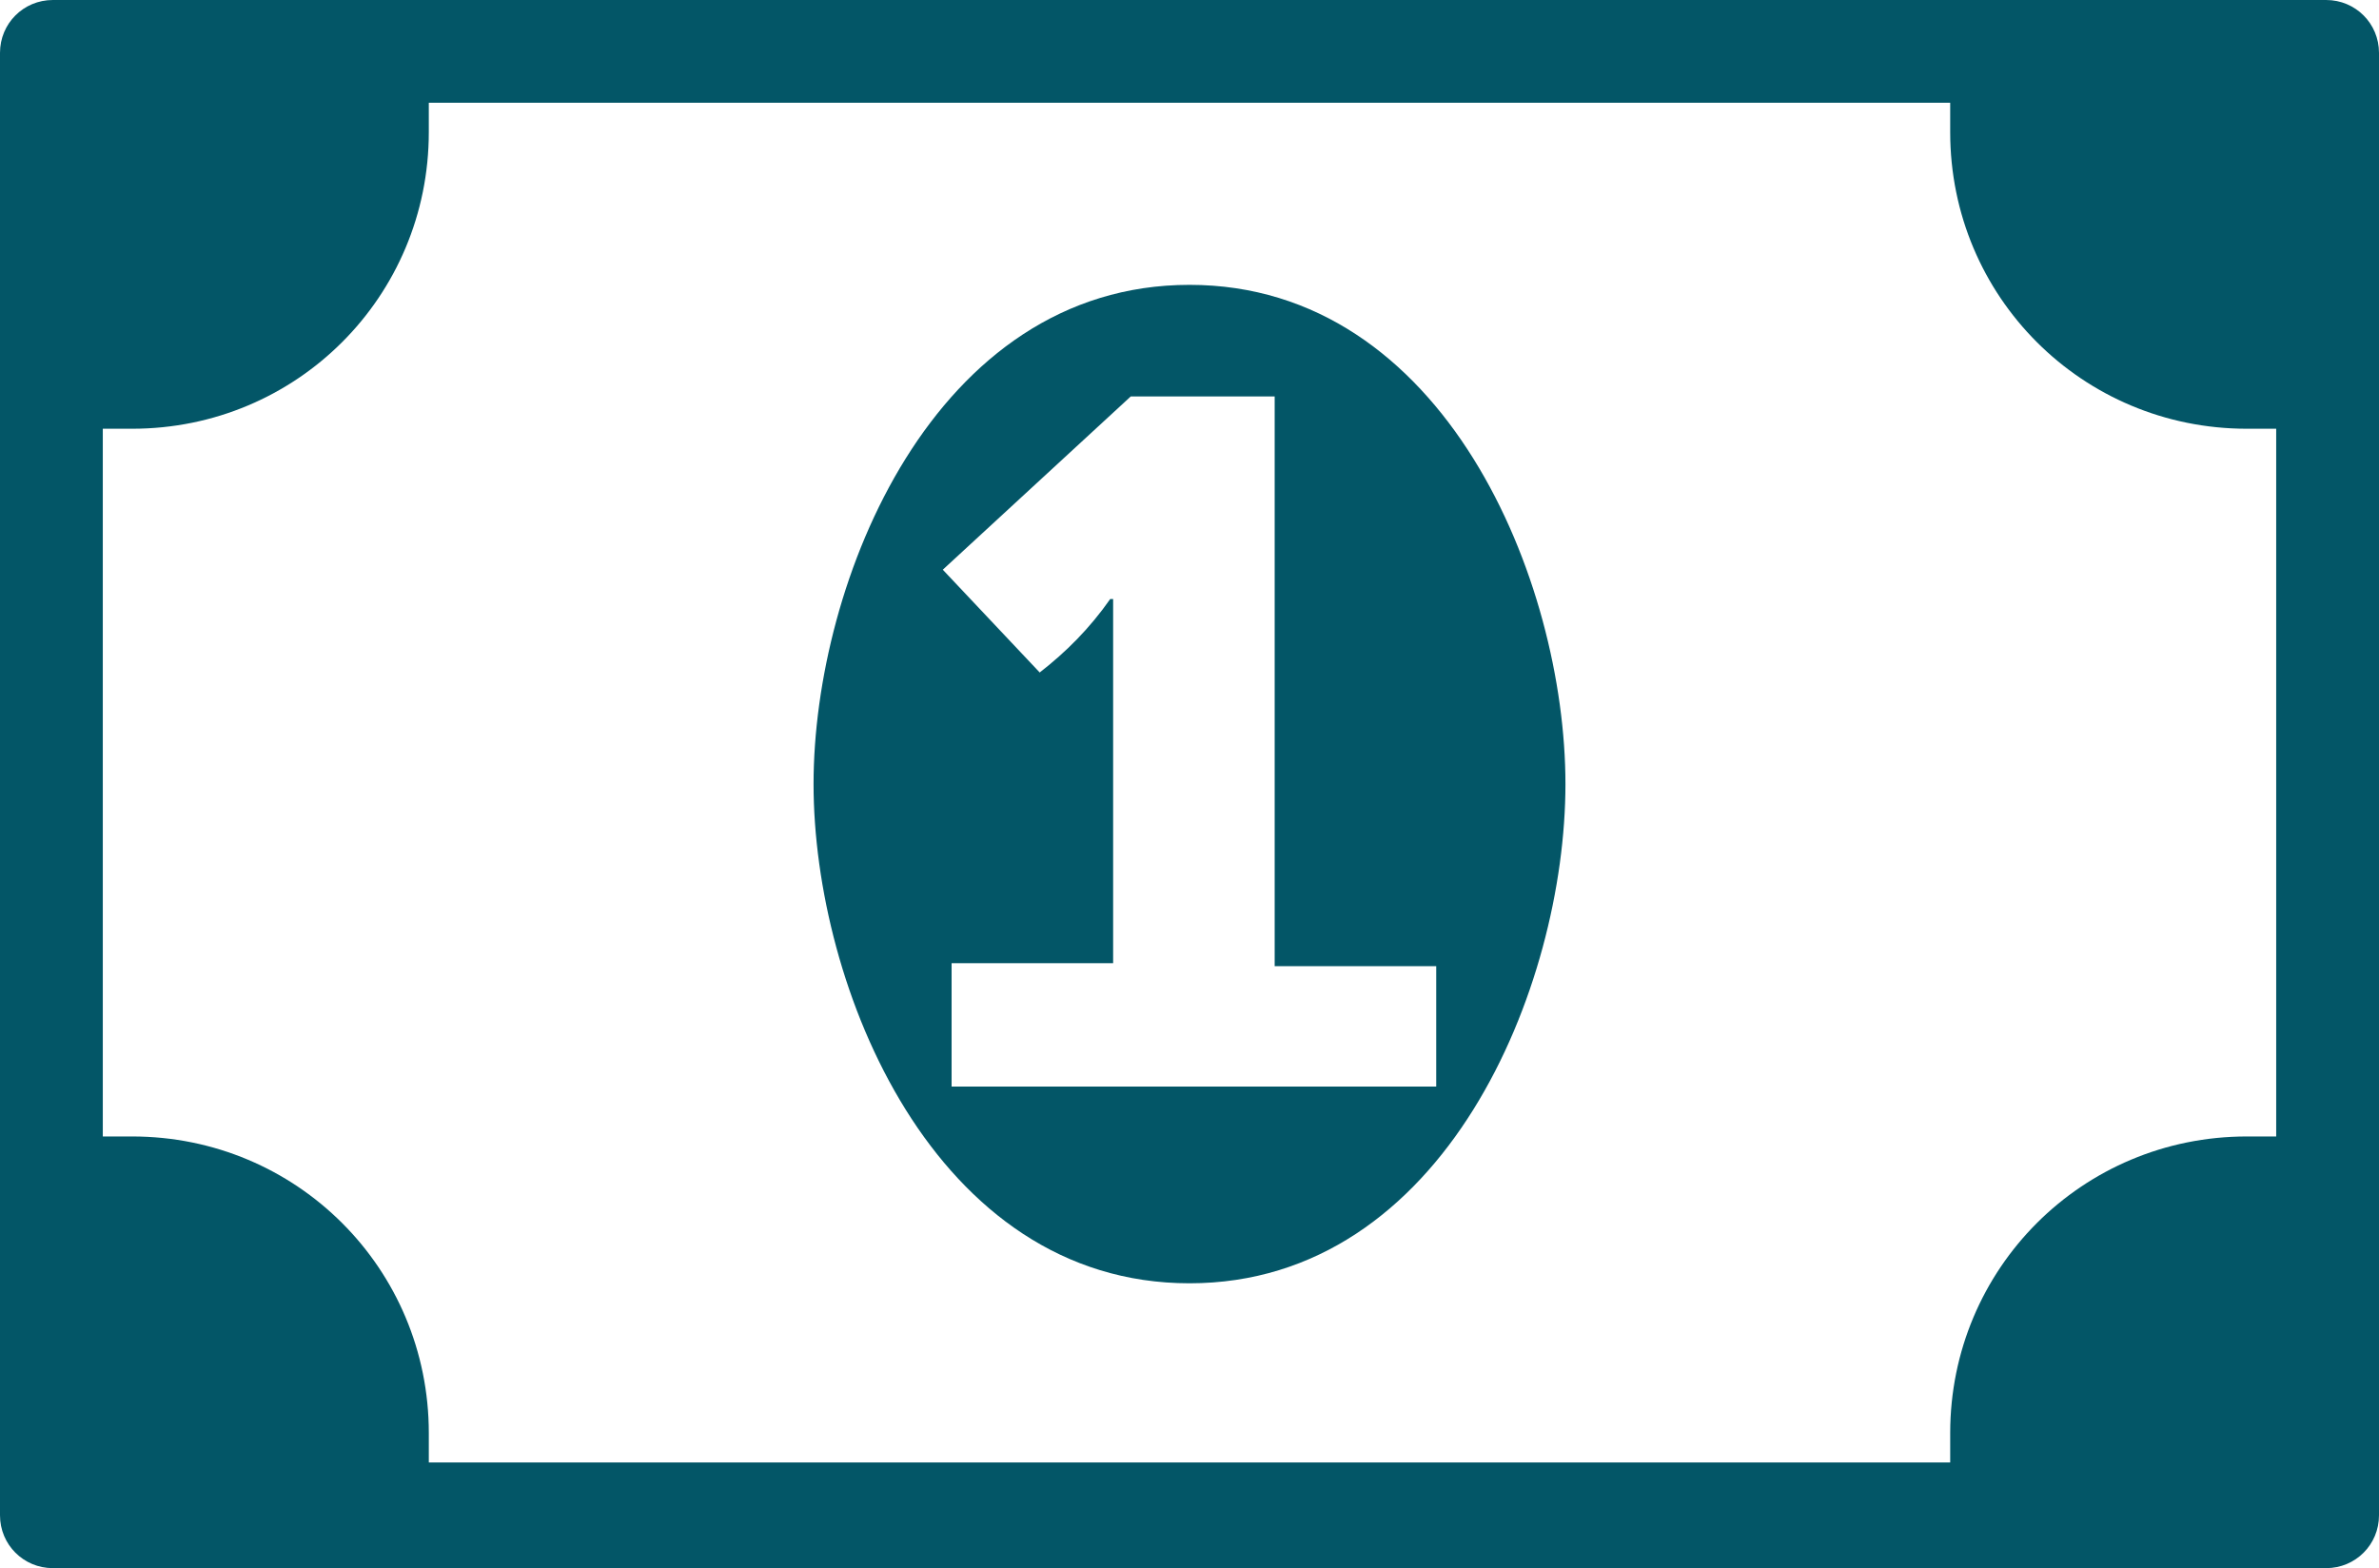 <?xml version="1.0" encoding="utf-8"?>
<svg version="1.1" id="Layer_1" xmlns="http://www.w3.org/2000/svg" x="0" y="0" viewBox="0 0 81 53.4" style="enable-background:new 0 0 81 53.4" xml:space="preserve">
    <style>
        .st0{fill:#035667}
    </style>
    <g id="Group_2019" transform="translate(-1056 -20.8)">
        <path id="Path_5154" class="st0" d="M1096.5,30.5c-8.7,0-12.8,10.1-12.8,17s4.1,17,12.8,17s12.8-10.1,12.8-17 S1105.2,30.5,1096.5,30.5z M1104.9,57.8h-16.5v-4.2h5.5V41.2h-0.1c-0.7,1-1.5,1.8-2.4,2.5l-3.3-3.5l6.4-5.9h4.9v19.4h5.5V57.8z"/>
        <path id="Path_5155" class="st0" d="M1135.2,20.8h-77.4c-1,0-1.8,0.8-1.8,1.8v49.8c0,1,0.8,1.8,1.8,1.8h77.4c1,0,1.8-0.8,1.8-1.8 V22.6C1137,21.6,1136.2,20.8,1135.2,20.8z M1133.5,59.5h-1c-5.6,0-10.1,4.5-10.1,10.1v1h-51.8v-1c0-5.6-4.5-10.1-10.1-10.1h-1V35.4 h1c5.6,0,10.1-4.5,10.1-10.1v-1h51.8v1c0,5.6,4.5,10.1,10.1,10.1h1V59.5z"/>
    </g>
</svg>
